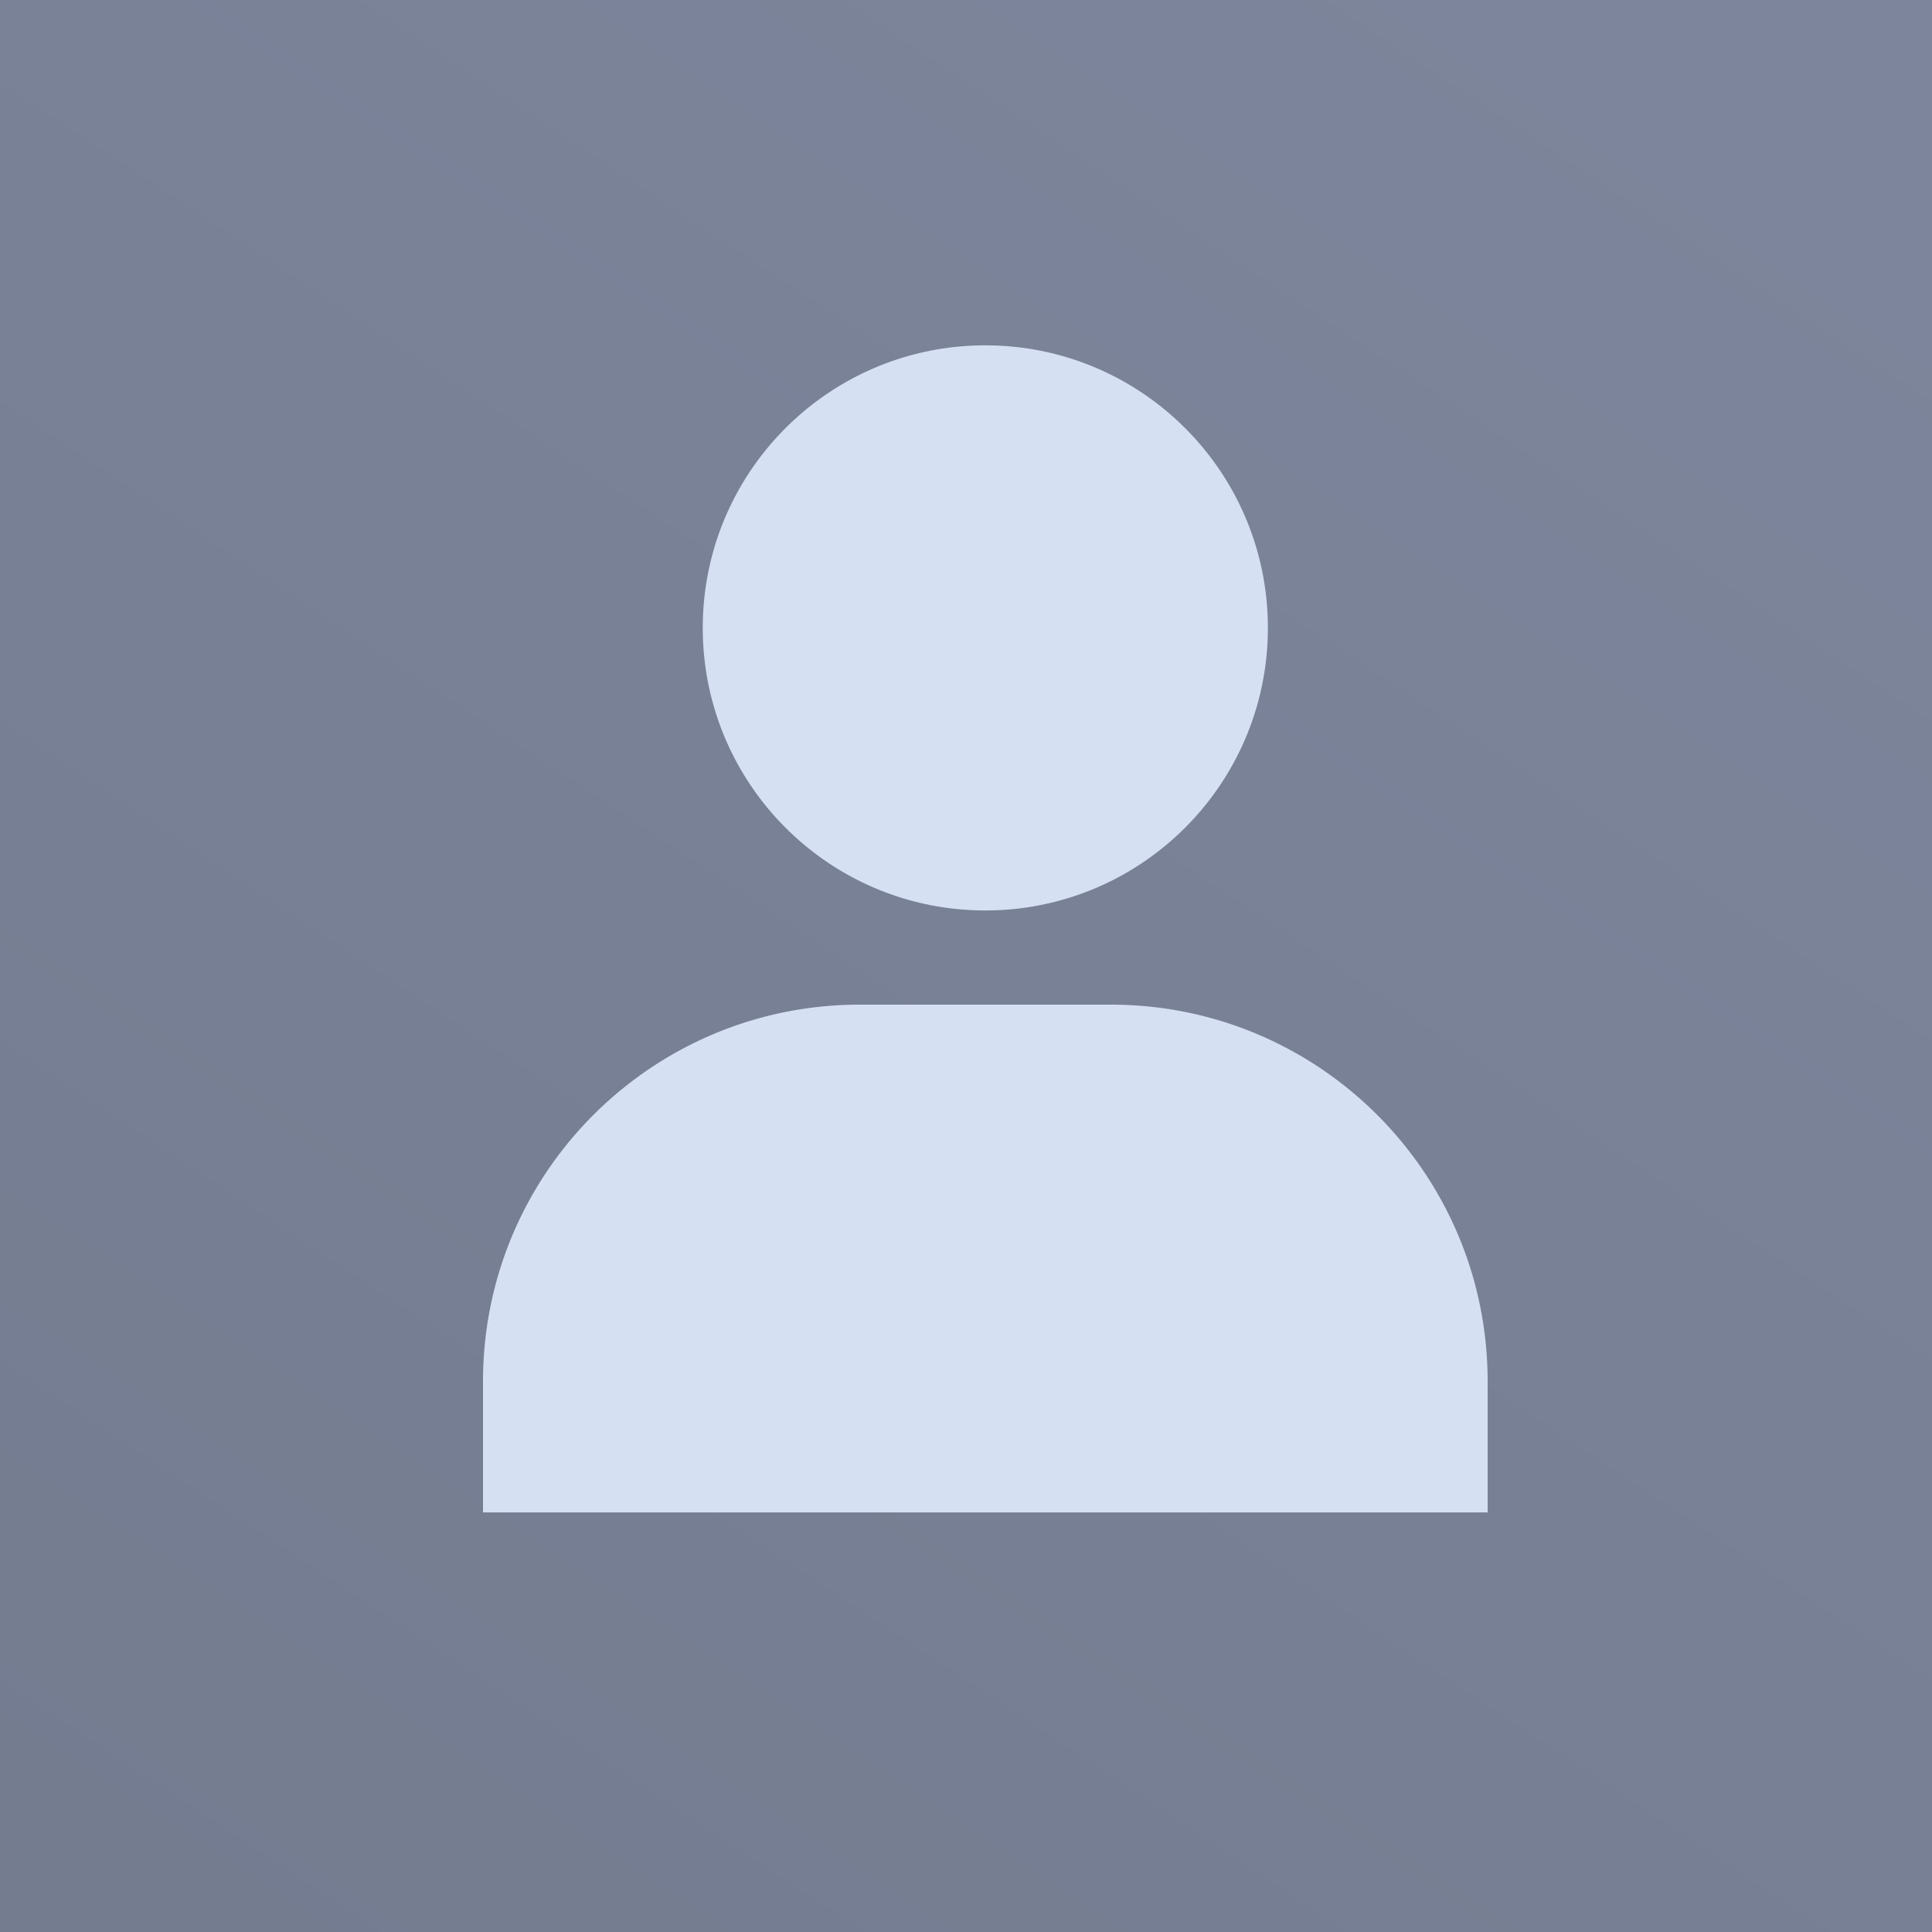 <svg width="100" height="100" fill="none" xmlns="http://www.w3.org/2000/svg"><path fill="url(#a)" d="M-5-5h110v110H-5z"/><path fill-rule="evenodd" clip-rule="evenodd" d="M25 71.5c0-10.264 7.93-18.676 17.998-19.443.496-.038.997-.057 1.502-.057h13c.505 0 1.006.02 1.501.057C69.07 52.824 77 61.236 77 71.5v6.783H25V71.5zM44.5 45.605a14.075 14.075 0 0 1-.205-.104c-4.704-2.431-7.92-7.34-7.92-13.001 0-8.077 6.548-14.625 14.625-14.625S65.625 24.423 65.625 32.5c0 5.66-3.216 10.57-7.92 13-.068.036-.136.07-.205.105a14.565 14.565 0 0 1-6.5 1.52c-2.335 0-4.542-.547-6.5-1.52z" fill="#D5E0F2"/><defs><linearGradient id="a" x1="73.5" y1="-5" x2="5" y2="98.5" gradientUnits="userSpaceOnUse"><stop stop-color="#7C859B"/><stop offset="1" stop-color="#747C90"/></linearGradient></defs></svg>